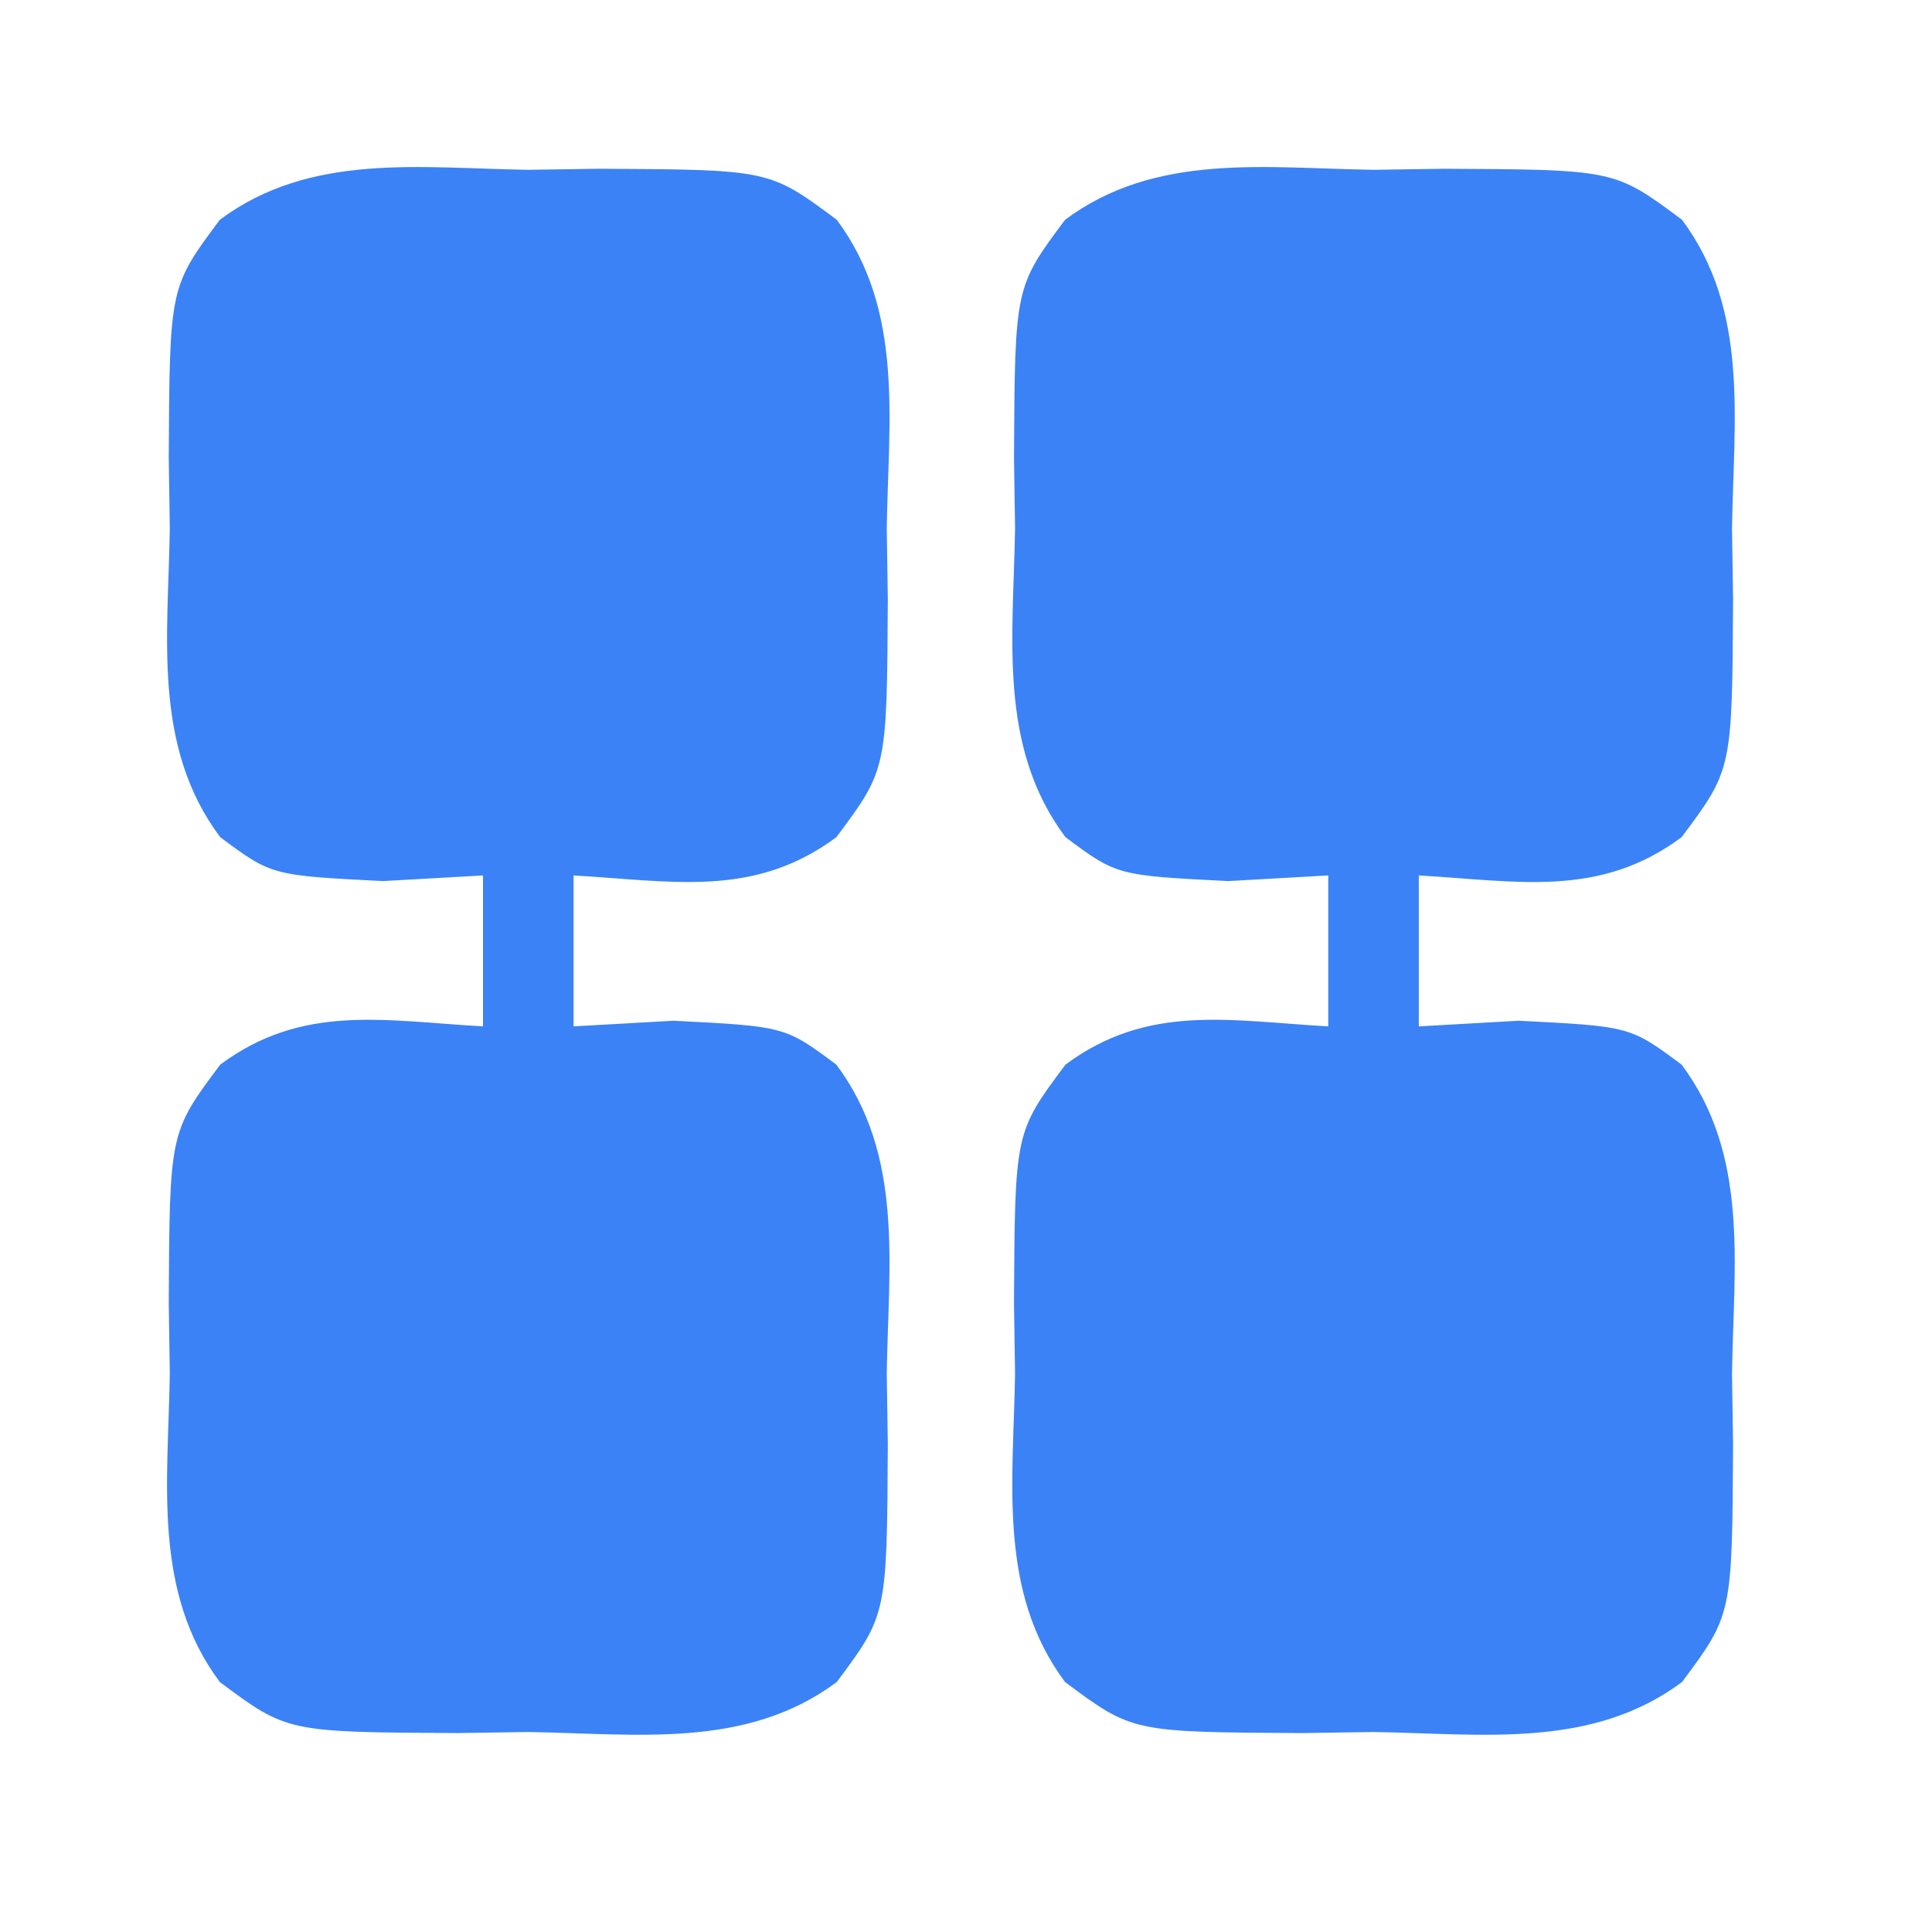 <?xml version="1.0" encoding="UTF-8"?>
<svg version="1.1" xmlns="http://www.w3.org/2000/svg" width="64" height="64">
<path d="M0 0 C1.158 -0.017 1.158 -0.017 2.34 -0.035 C7.989 -0.006 7.989 -0.006 10.219 1.656 C12.454 4.655 11.929 8.283 11.875 11.875 C11.887 12.647 11.898 13.419 11.91 14.215 C11.881 19.865 11.881 19.865 10.206 22.107 C7.478 24.135 4.777 23.561 1.5 23.375 C1.5 25.025 1.5 26.675 1.5 28.375 C2.593 28.313 3.686 28.251 4.812 28.188 C8.5 28.375 8.5 28.375 10.206 29.643 C12.452 32.649 11.929 36.272 11.875 39.875 C11.887 40.647 11.898 41.419 11.91 42.215 C11.881 47.864 11.881 47.864 10.219 50.094 C7.22 52.329 3.592 51.804 0 51.75 C-0.772 51.762 -1.544 51.773 -2.34 51.785 C-7.989 51.756 -7.989 51.756 -10.219 50.094 C-12.454 47.095 -11.929 43.467 -11.875 39.875 C-11.887 39.103 -11.898 38.331 -11.91 37.535 C-11.881 31.885 -11.881 31.885 -10.206 29.643 C-7.478 27.615 -4.777 28.189 -1.5 28.375 C-1.5 26.725 -1.5 25.075 -1.5 23.375 C-2.593 23.437 -3.686 23.499 -4.812 23.562 C-8.5 23.375 -8.5 23.375 -10.206 22.107 C-12.452 19.101 -11.929 15.478 -11.875 11.875 C-11.887 11.103 -11.898 10.331 -11.91 9.535 C-11.881 3.886 -11.881 3.886 -10.219 1.656 C-7.22 -0.579 -3.592 -0.054 0 0 Z " fill="#3B82F6" transform="translate(45.5,5.625)"/>
<path d="M0 0 C1.158 -0.017 1.158 -0.017 2.34 -0.035 C7.989 -0.006 7.989 -0.006 10.219 1.656 C12.454 4.655 11.929 8.283 11.875 11.875 C11.887 12.647 11.898 13.419 11.91 14.215 C11.881 19.865 11.881 19.865 10.206 22.107 C7.478 24.135 4.777 23.561 1.5 23.375 C1.5 25.025 1.5 26.675 1.5 28.375 C2.593 28.313 3.686 28.251 4.812 28.188 C8.5 28.375 8.5 28.375 10.206 29.643 C12.452 32.649 11.929 36.272 11.875 39.875 C11.887 40.647 11.898 41.419 11.91 42.215 C11.881 47.864 11.881 47.864 10.219 50.094 C7.22 52.329 3.592 51.804 0 51.75 C-0.772 51.762 -1.544 51.773 -2.34 51.785 C-7.989 51.756 -7.989 51.756 -10.219 50.094 C-12.454 47.095 -11.929 43.467 -11.875 39.875 C-11.887 39.103 -11.898 38.331 -11.91 37.535 C-11.881 31.885 -11.881 31.885 -10.206 29.643 C-7.478 27.615 -4.777 28.189 -1.5 28.375 C-1.5 26.725 -1.5 25.075 -1.5 23.375 C-2.593 23.437 -3.686 23.499 -4.812 23.562 C-8.5 23.375 -8.5 23.375 -10.206 22.107 C-12.452 19.101 -11.929 15.478 -11.875 11.875 C-11.887 11.103 -11.898 10.331 -11.91 9.535 C-11.881 3.886 -11.881 3.886 -10.219 1.656 C-7.22 -0.579 -3.592 -0.054 0 0 Z " fill="#3B82F6" transform="translate(17.5,5.625)"/>
</svg>
